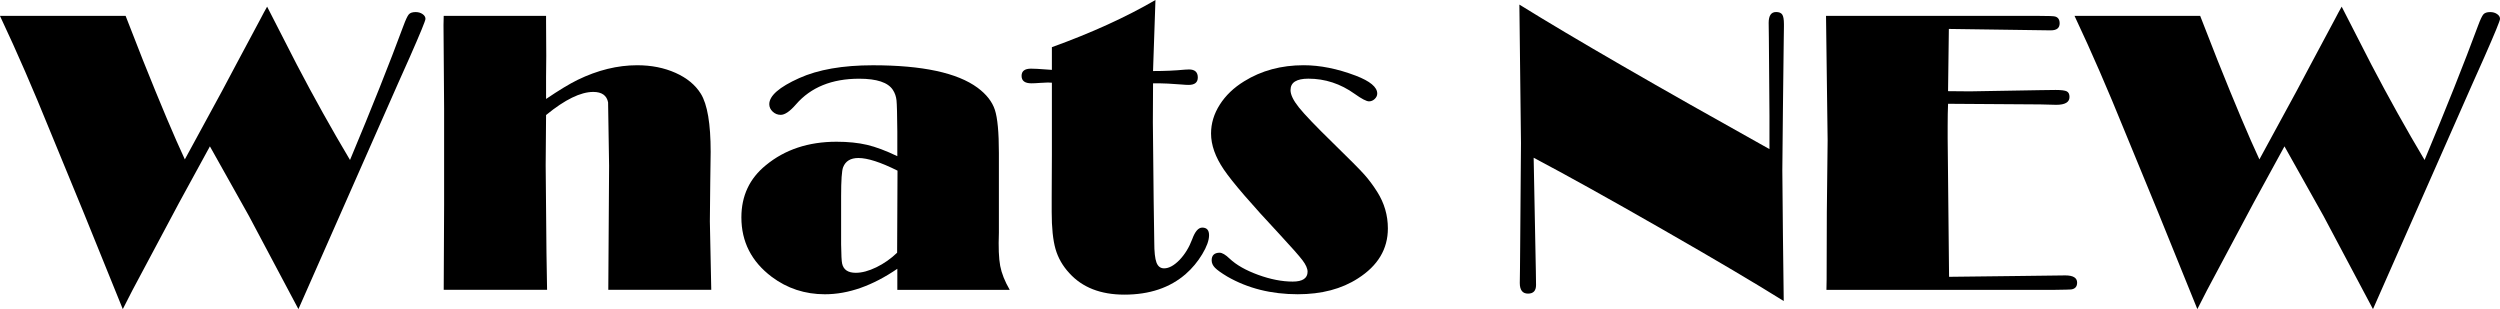 <?xml version="1.0" encoding="UTF-8"?>
<!-- Created with Inkscape (http://www.inkscape.org/) -->
<svg width="243.28" height="30.078" version="1.1" xmlns="http://www.w3.org/2000/svg" xmlns:cc="http://creativecommons.org/ns#" xmlns:dc="http://purl.org/dc/elements/1.1/" xmlns:rdf="http://www.w3.org/1999/02/22-rdf-syntax-ns#">
 <g transform="translate(-88.22 -421.3)">
  <g font-family="Arial" font-size="10px" line-height="125%">
   <path d="m122.28 436.87c2.109-5.039 3.841-9.388 5.195-13.047 0.221-0.599 0.397-0.973 0.527-1.123 0.13-0.15 0.352-0.225 0.664-0.225 0.26 2e-5 0.485 0.065 0.674 0.195 0.189 0.13 0.283 0.286 0.283 0.469-4e-5 0.169-0.508 1.406-1.523 3.711l-1.133 2.539-9.707 21.992-4.824-9.082-3.789-6.758-2.988 5.469-4.551 8.535-0.938 1.836-3.769-9.297-3.32-8.066c-1.641-4.05-3.223-7.689-4.746-10.918l-0.117-0.254h12.227l1.68 4.297c1.719 4.297 3.079 7.52 4.082 9.668l3.613-6.641 1.328-2.5 0.898-1.68 1.504-2.812c0.234-0.456 0.456-0.866 0.664-1.23l2.891 5.644c1.667 3.19 3.392 6.283 5.176 9.277z"/>
   <path d="m141.36 430.93c1.25-0.846 2.272-1.465 3.066-1.855 1.953-0.951 3.887-1.426 5.801-1.426 1.38 2e-5 2.624 0.247 3.731 0.742 1.107 0.495 1.927 1.172 2.461 2.031 0.638 1.029 0.957 2.917 0.957 5.664l-0.039 2.91-0.039 3.848 0.137 6.66h-10.02l0.078-12.07-0.098-6.172c-0.13-0.677-0.612-1.016-1.445-1.016-0.612 2e-5 -1.299 0.186-2.061 0.557-0.762 0.371-1.605 0.934-2.529 1.69l-0.039 4.902 0.078 8.496 0.059 3.613h-10.059l0.039-8.242v-9.395l-0.059-8.125 0.019-0.898h9.961v0.547l0.019 3.34-0.019 2.07z"/>
   <path d="m175.54 436.5v-2.383c-0.013-1.654-0.039-2.669-0.078-3.047-0.039-0.378-0.156-0.716-0.352-1.016-0.469-0.729-1.562-1.094-3.281-1.094-2.656 2e-5 -4.707 0.833-6.152 2.5-0.586 0.677-1.081 1.016-1.484 1.016-0.299 1e-5 -0.56-0.104-0.781-0.312-0.221-0.208-0.332-0.449-0.332-0.723-1e-5 -0.82 0.97-1.667 2.91-2.539 1.849-0.833 4.238-1.25 7.168-1.25 4.818 2e-5 8.216 0.729 10.195 2.188 0.859 0.638 1.419 1.354 1.68 2.148 0.26 0.794 0.391 2.194 0.391 4.199v7.754c-0.052 1.432-0.01 2.51 0.127 3.232 0.137 0.723 0.446 1.501 0.928 2.334h-10.938v-2.051c-1.198 0.82-2.386 1.439-3.564 1.855-1.178 0.417-2.341 0.625-3.486 0.625-1.94 0-3.665-0.566-5.176-1.699-1.966-1.484-2.949-3.411-2.949-5.781 0-2.096 0.794-3.789 2.383-5.078 1.849-1.523 4.141-2.285 6.875-2.285 1.12 2e-5 2.109 0.101 2.969 0.303 0.859 0.202 1.842 0.57 2.949 1.103zm0.019 1.406c-1.641-0.82-2.91-1.23-3.809-1.23-0.755 2e-5 -1.25 0.299-1.484 0.898-0.13 0.326-0.195 1.27-0.195 2.832v4.668c0.013 1.029 0.046 1.654 0.098 1.875 0.13 0.599 0.573 0.898 1.328 0.898 0.599 0 1.266-0.179 2.002-0.537 0.736-0.358 1.409-0.83 2.022-1.416z"/>
   <path d="m200.66 421.3-0.215 6.309-0.019 0.605c1.133 2e-5 2.161-0.046 3.086-0.137 0.156-0.013 0.293-0.019 0.41-0.019 0.573 2e-5 0.859 0.26 0.859 0.781-1e-5 0.482-0.299 0.723-0.898 0.723-0.182 2e-5 -0.41-0.013-0.684-0.039-1.029-0.078-1.764-0.117-2.207-0.117h-0.566l-0.019 3.789 0.078 7.598 0.059 4.062c-1e-5 0.951 0.072 1.615 0.215 1.992 0.143 0.378 0.391 0.566 0.742 0.566 0.469 0 0.97-0.273 1.504-0.82 0.521-0.547 0.931-1.217 1.23-2.012 0.273-0.755 0.599-1.133 0.977-1.133 0.443 0 0.664 0.247 0.664 0.742-1e-5 0.495-0.221 1.11-0.664 1.846-0.443 0.736-0.977 1.377-1.602 1.924-1.536 1.341-3.529 2.012-5.977 2.012-2.305-1e-5 -4.089-0.697-5.352-2.09-0.651-0.703-1.1-1.488-1.348-2.353-0.247-0.866-0.371-2.067-0.371-3.603v-1.465l0.019-4.121v-6.992c-0.182-0.013-0.313-0.019-0.391-0.019-0.13 2e-5 -0.391 0.013-0.781 0.039-0.326 0.026-0.599 0.039-0.82 0.039-0.638 2e-5 -0.957-0.241-0.957-0.723 0-0.469 0.306-0.703 0.918-0.703 0.286 2e-5 0.488 7e-3 0.605 0.019l1.426 0.098v-2.207c3.854-1.393 7.213-2.923 10.078-4.59z"/>
   <path d="m206.89 445.89c0.26 1e-5 0.592 0.195 0.996 0.586 0.651 0.612 1.575 1.136 2.773 1.572s2.318 0.654 3.359 0.654c0.482 0 0.843-0.081 1.084-0.244 0.241-0.163 0.361-0.4 0.361-0.713-1e-5 -0.312-0.166-0.687-0.498-1.123-0.332-0.436-1.071-1.273-2.217-2.51-2.8-2.995-4.613-5.101-5.439-6.318-0.827-1.217-1.24-2.386-1.24-3.506 0-0.977 0.283-1.911 0.85-2.803 0.566-0.892 1.357-1.65 2.373-2.275 1.68-1.042 3.607-1.562 5.781-1.562 1.602 2e-5 3.294 0.339 5.078 1.016 1.393 0.534 2.09 1.113 2.09 1.738-2e-5 0.195-0.081 0.371-0.244 0.527-0.163 0.156-0.348 0.234-0.557 0.234-0.247 2e-5 -0.71-0.241-1.387-0.723-1.38-0.99-2.884-1.484-4.512-1.484-0.573 2e-5 -1.006 0.091-1.299 0.273-0.293 0.182-0.439 0.462-0.439 0.84-1e-5 0.443 0.27 1.003 0.811 1.68 0.54 0.677 1.637 1.823 3.291 3.438 1.615 1.575 2.64 2.607 3.076 3.096 0.436 0.488 0.856 1.051 1.26 1.69 0.69 1.094 1.035 2.279 1.035 3.555-2e-5 2.005-0.97 3.626-2.91 4.863-1.589 1.029-3.542 1.543-5.859 1.543-2.578 0-4.863-0.573-6.856-1.719-0.586-0.352-0.986-0.638-1.201-0.859-0.215-0.221-0.322-0.462-0.322-0.723 0-0.482 0.254-0.729 0.762-0.742z"/>
   <path d="m260.41 435.81v-3.262l-0.039-5.176-0.019-2.363-0.019-1.484c-3e-5 -0.703 0.241-1.055 0.723-1.055 0.286 2e-5 0.485 0.081 0.596 0.244 0.111 0.163 0.166 0.472 0.166 0.928v0.273c-0.013 0.273-0.019 0.723-0.019 1.348l-0.078 6.582-0.059 6.035 0.059 6.348 0.078 6.367c-2.682-1.68-6.608-4.001-11.777-6.963-5.169-2.962-9.355-5.29-12.559-6.982l0.019 0.957 0.195 10.078 0.019 1.348c0 0.56-0.26 0.84-0.781 0.84-0.534 0-0.801-0.345-0.801-1.035l0.019-1.367 0.019-2.207 0.078-10.02-0.156-13.496c5.273 3.268 13.385 7.956 24.336 14.062z"/>
   <path d="m277.79 431.4c-0.026 0.599-0.039 1.328-0.039 2.188v1.172l0.137 13.477 6.621-0.078 4.688-0.059c0.768 0 1.152 0.234 1.152 0.703-3e-5 0.391-0.195 0.612-0.586 0.664-0.091 0.013-0.632 0.026-1.621 0.039h-22.188l0.019-1.016 0.019-6.523 0.078-6.992-0.156-12.129h20.703c0.924 3e-5 1.452 0.02 1.582 0.059 0.299 0.078 0.449 0.3 0.449 0.664-2e-5 0.456-0.286 0.684-0.859 0.684h-0.137l-9.785-0.137-0.078 6.055 2.129 0.019 6.836-0.117 1.504-0.019c0.547 2e-5 0.908 0.046 1.084 0.137 0.176 0.091 0.264 0.273 0.264 0.547-2e-5 0.508-0.43 0.762-1.289 0.762l-1.543-0.039z"/>
   <path d="m324.16 436.87c2.109-5.039 3.841-9.388 5.195-13.047 0.221-0.599 0.397-0.973 0.527-1.123 0.13-0.15 0.352-0.225 0.664-0.225 0.26 2e-5 0.485 0.065 0.674 0.195 0.189 0.13 0.283 0.286 0.283 0.469-4e-5 0.169-0.508 1.406-1.523 3.711l-1.133 2.539-9.707 21.992-4.824-9.082-3.789-6.758-2.988 5.469-4.551 8.535-0.938 1.836-3.769-9.297-3.32-8.066c-1.641-4.05-3.223-7.689-4.746-10.918l-0.117-0.254h12.227l1.68 4.297c1.719 4.297 3.079 7.52 4.082 9.668l3.613-6.641 1.328-2.5 0.898-1.68 1.504-2.812c0.234-0.456 0.456-0.866 0.664-1.23l2.891 5.644c1.667 3.19 3.392 6.283 5.176 9.277z"/>
  </g>
 </g>
</svg>
